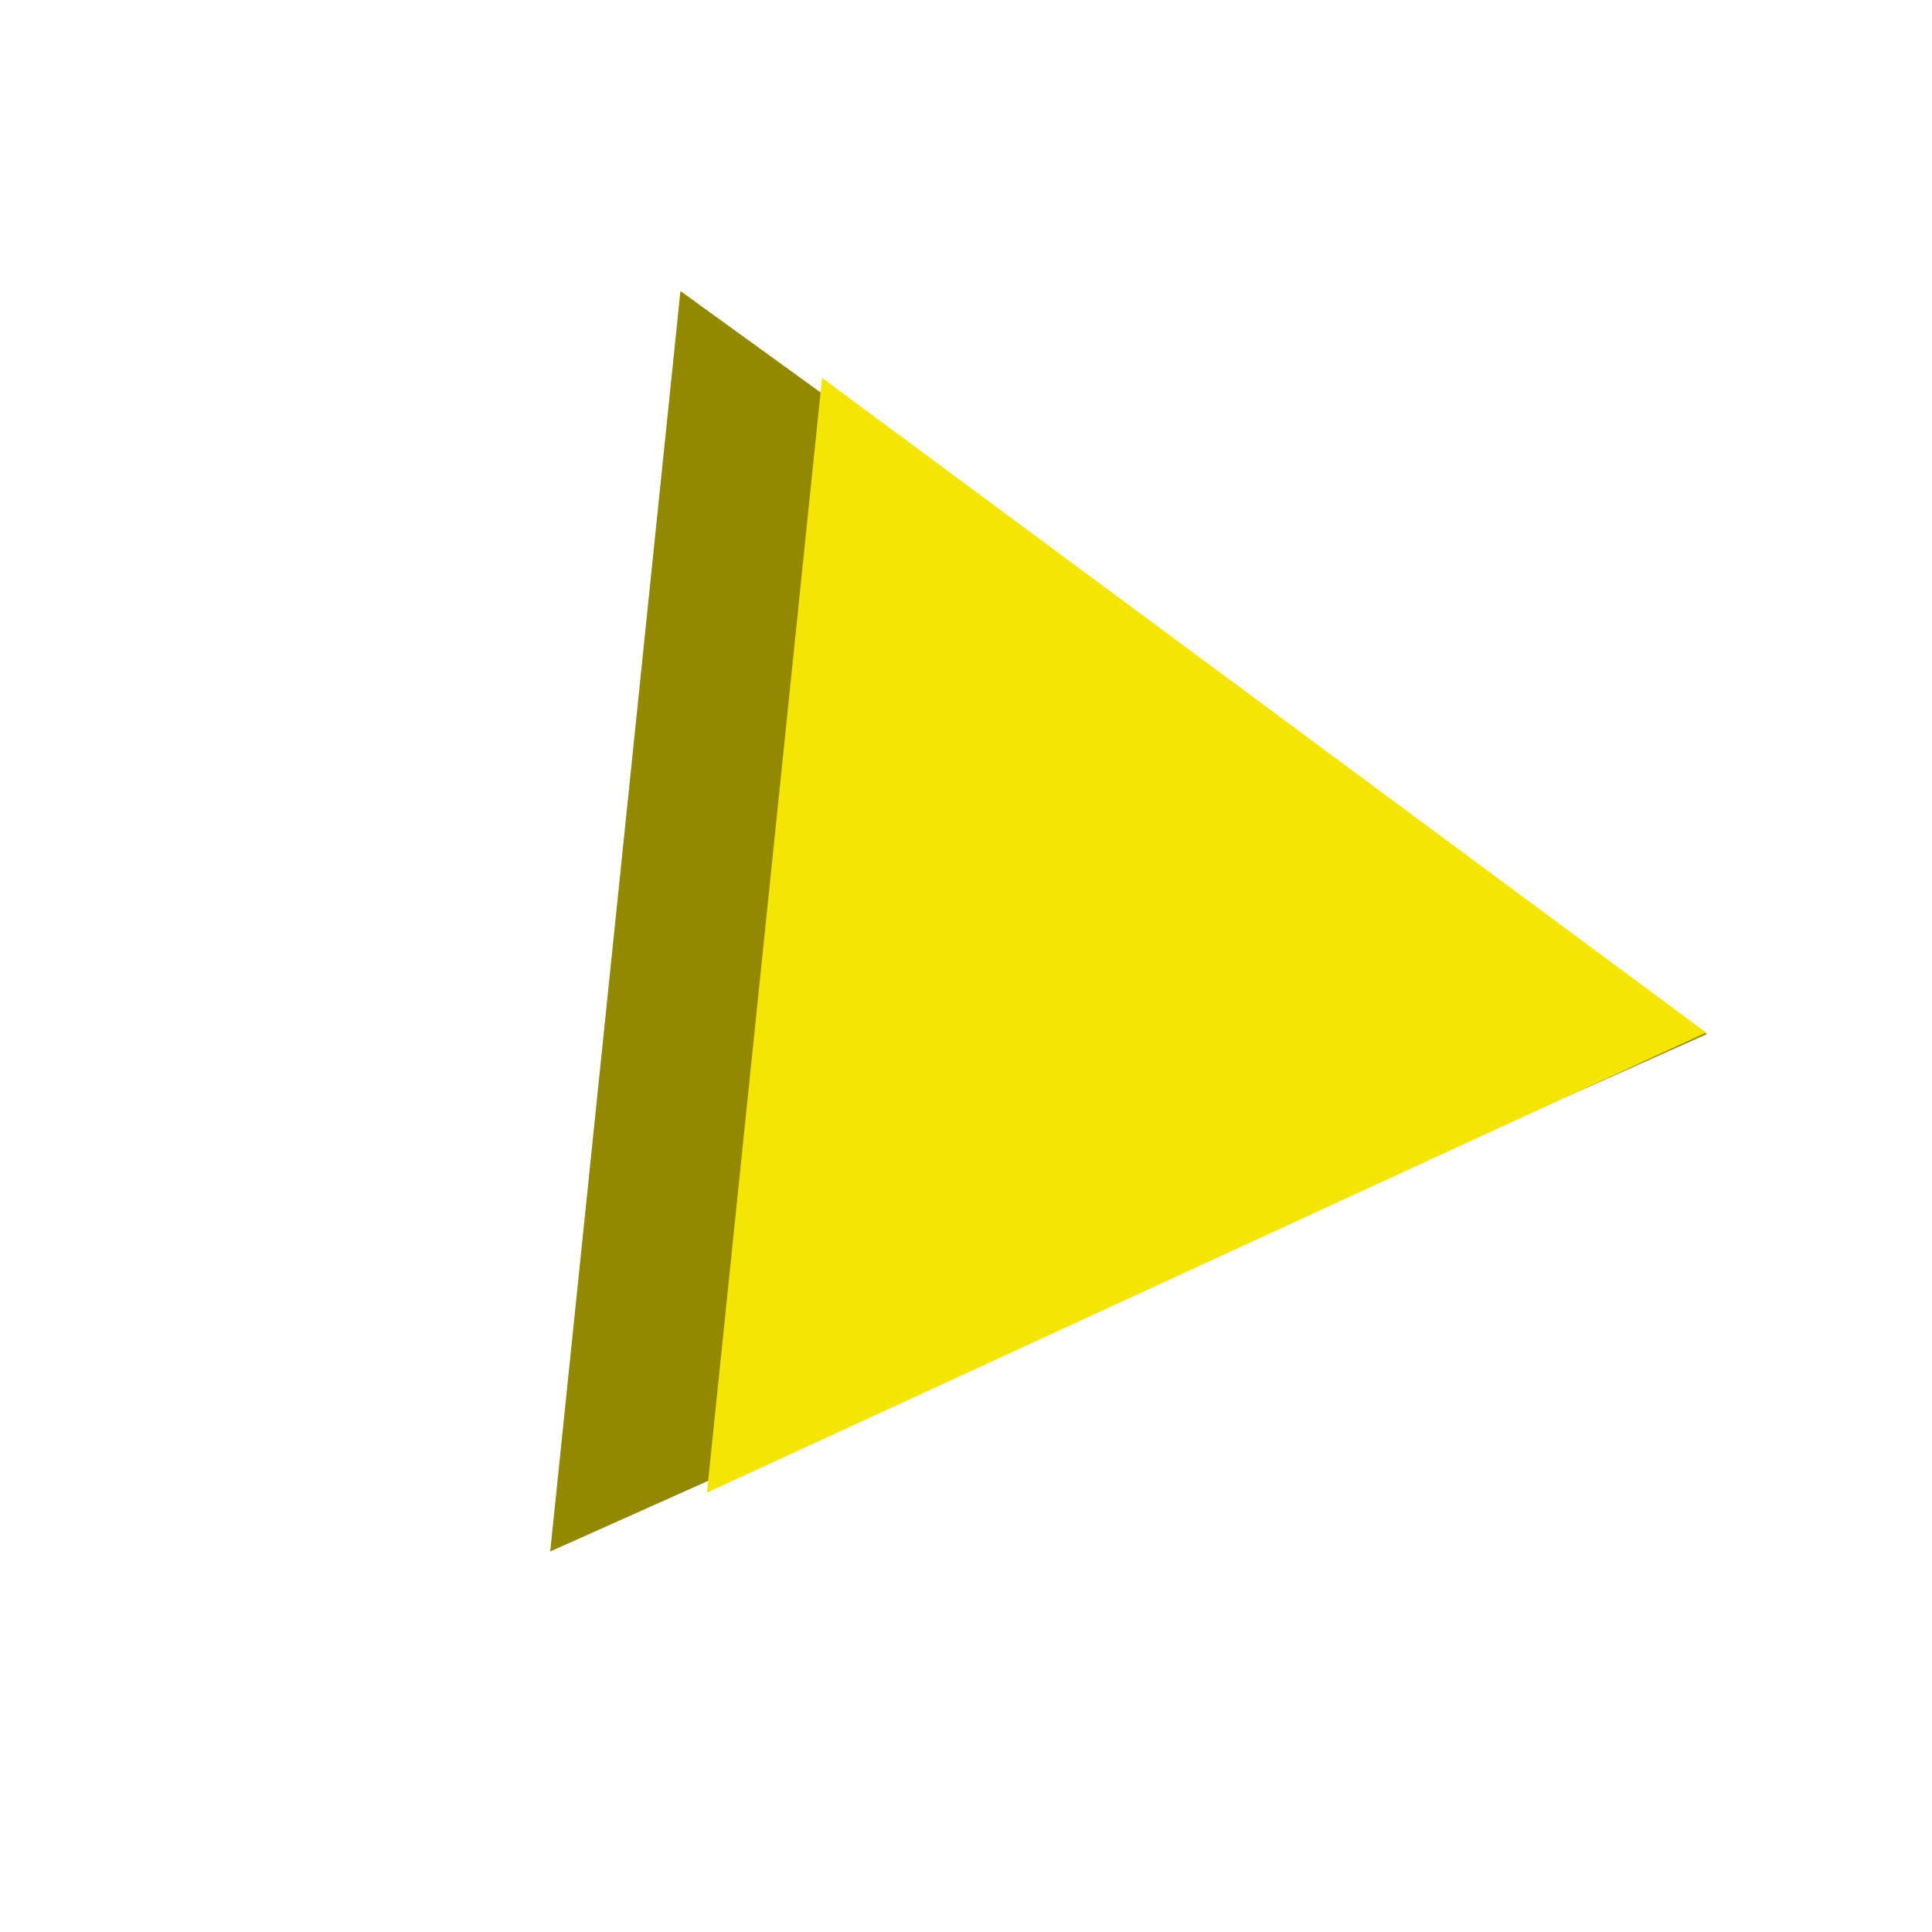 <?xml version="1.0" encoding="UTF-8"?> <svg xmlns="http://www.w3.org/2000/svg" width="57" height="57" viewBox="0 0 57 57" fill="none"> <path d="M50.36 30.507L16.233 45.774L20.075 8.586L50.36 30.507Z" fill="#938900"></path> <path d="M50.339 30.464L20.857 44.039L24.254 11.149L50.339 30.464Z" fill="#F5E503"></path> </svg> 